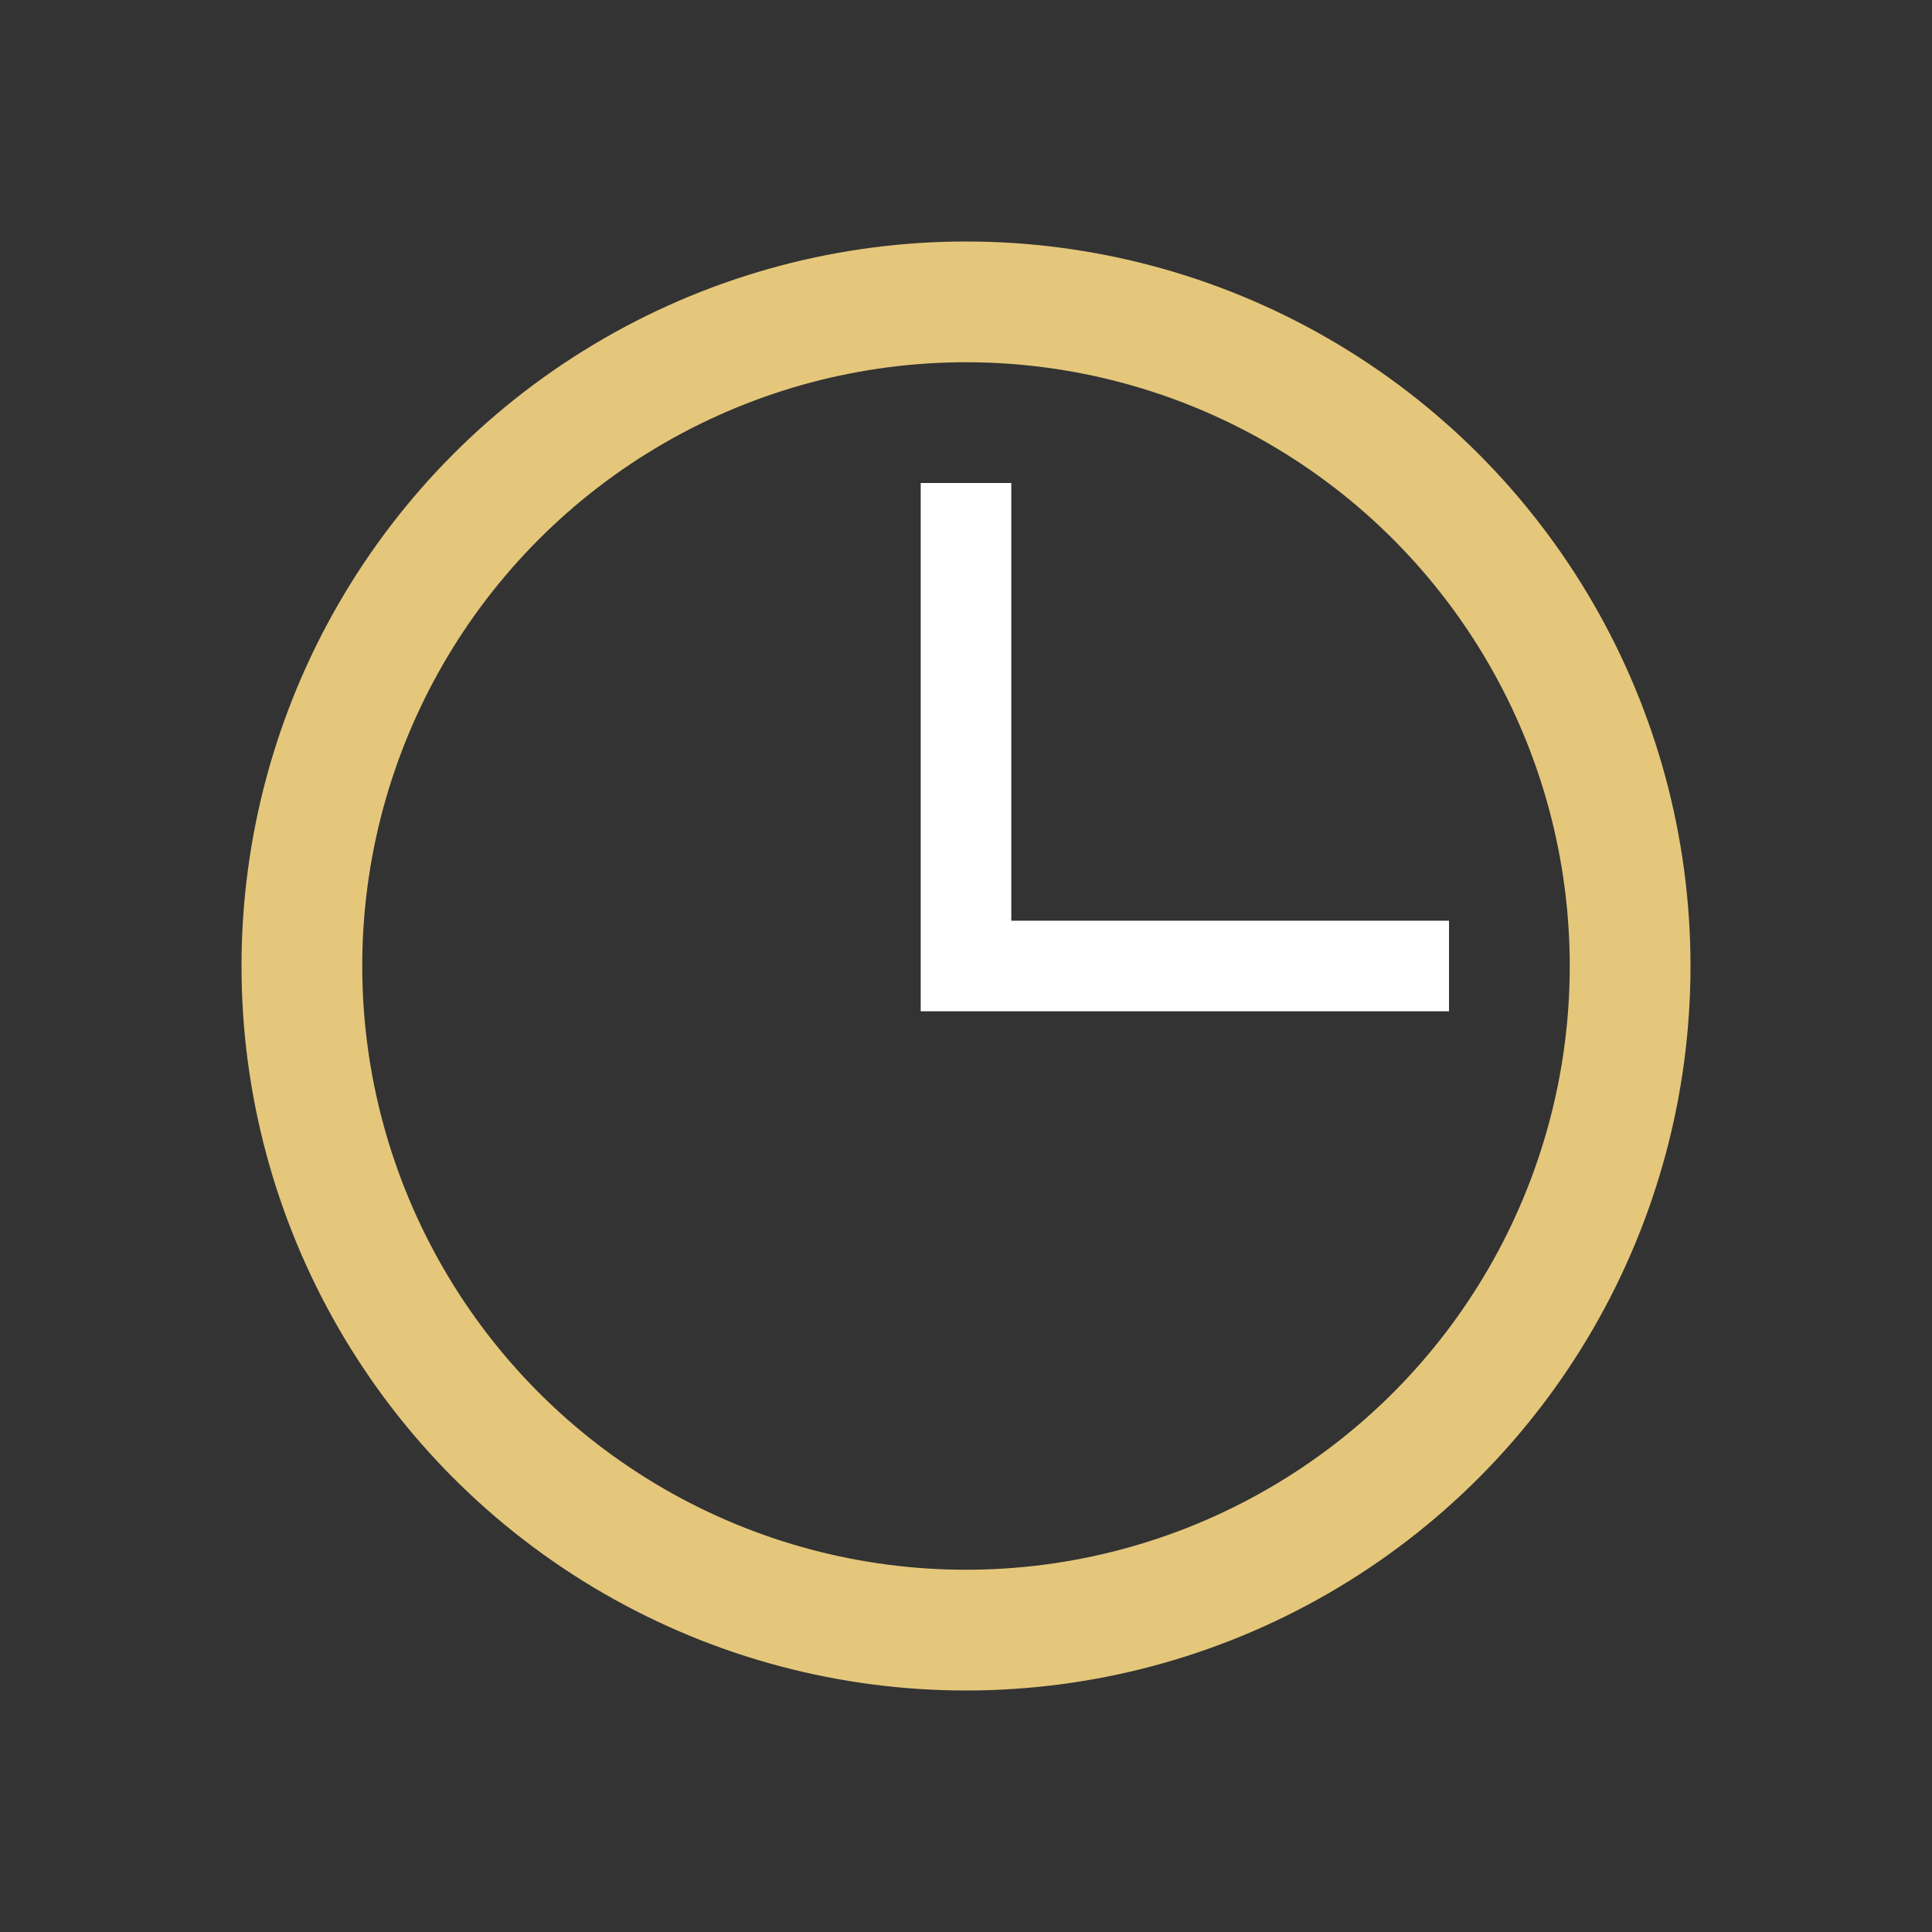 <?xml version="1.0" encoding="UTF-8"?>
<svg xmlns="http://www.w3.org/2000/svg" width="32" height="32" viewBox="0 0 32 32"><rect x="0" y="0" width="32" height="32" fill="#333333" stroke="none"/><circle cx="16" cy="16" r="11" fill="none" stroke="#E5C77B" stroke-width="2"/><path d="M16 8v8h8" stroke="#fff" stroke-width="1.5" fill="none"/></svg>